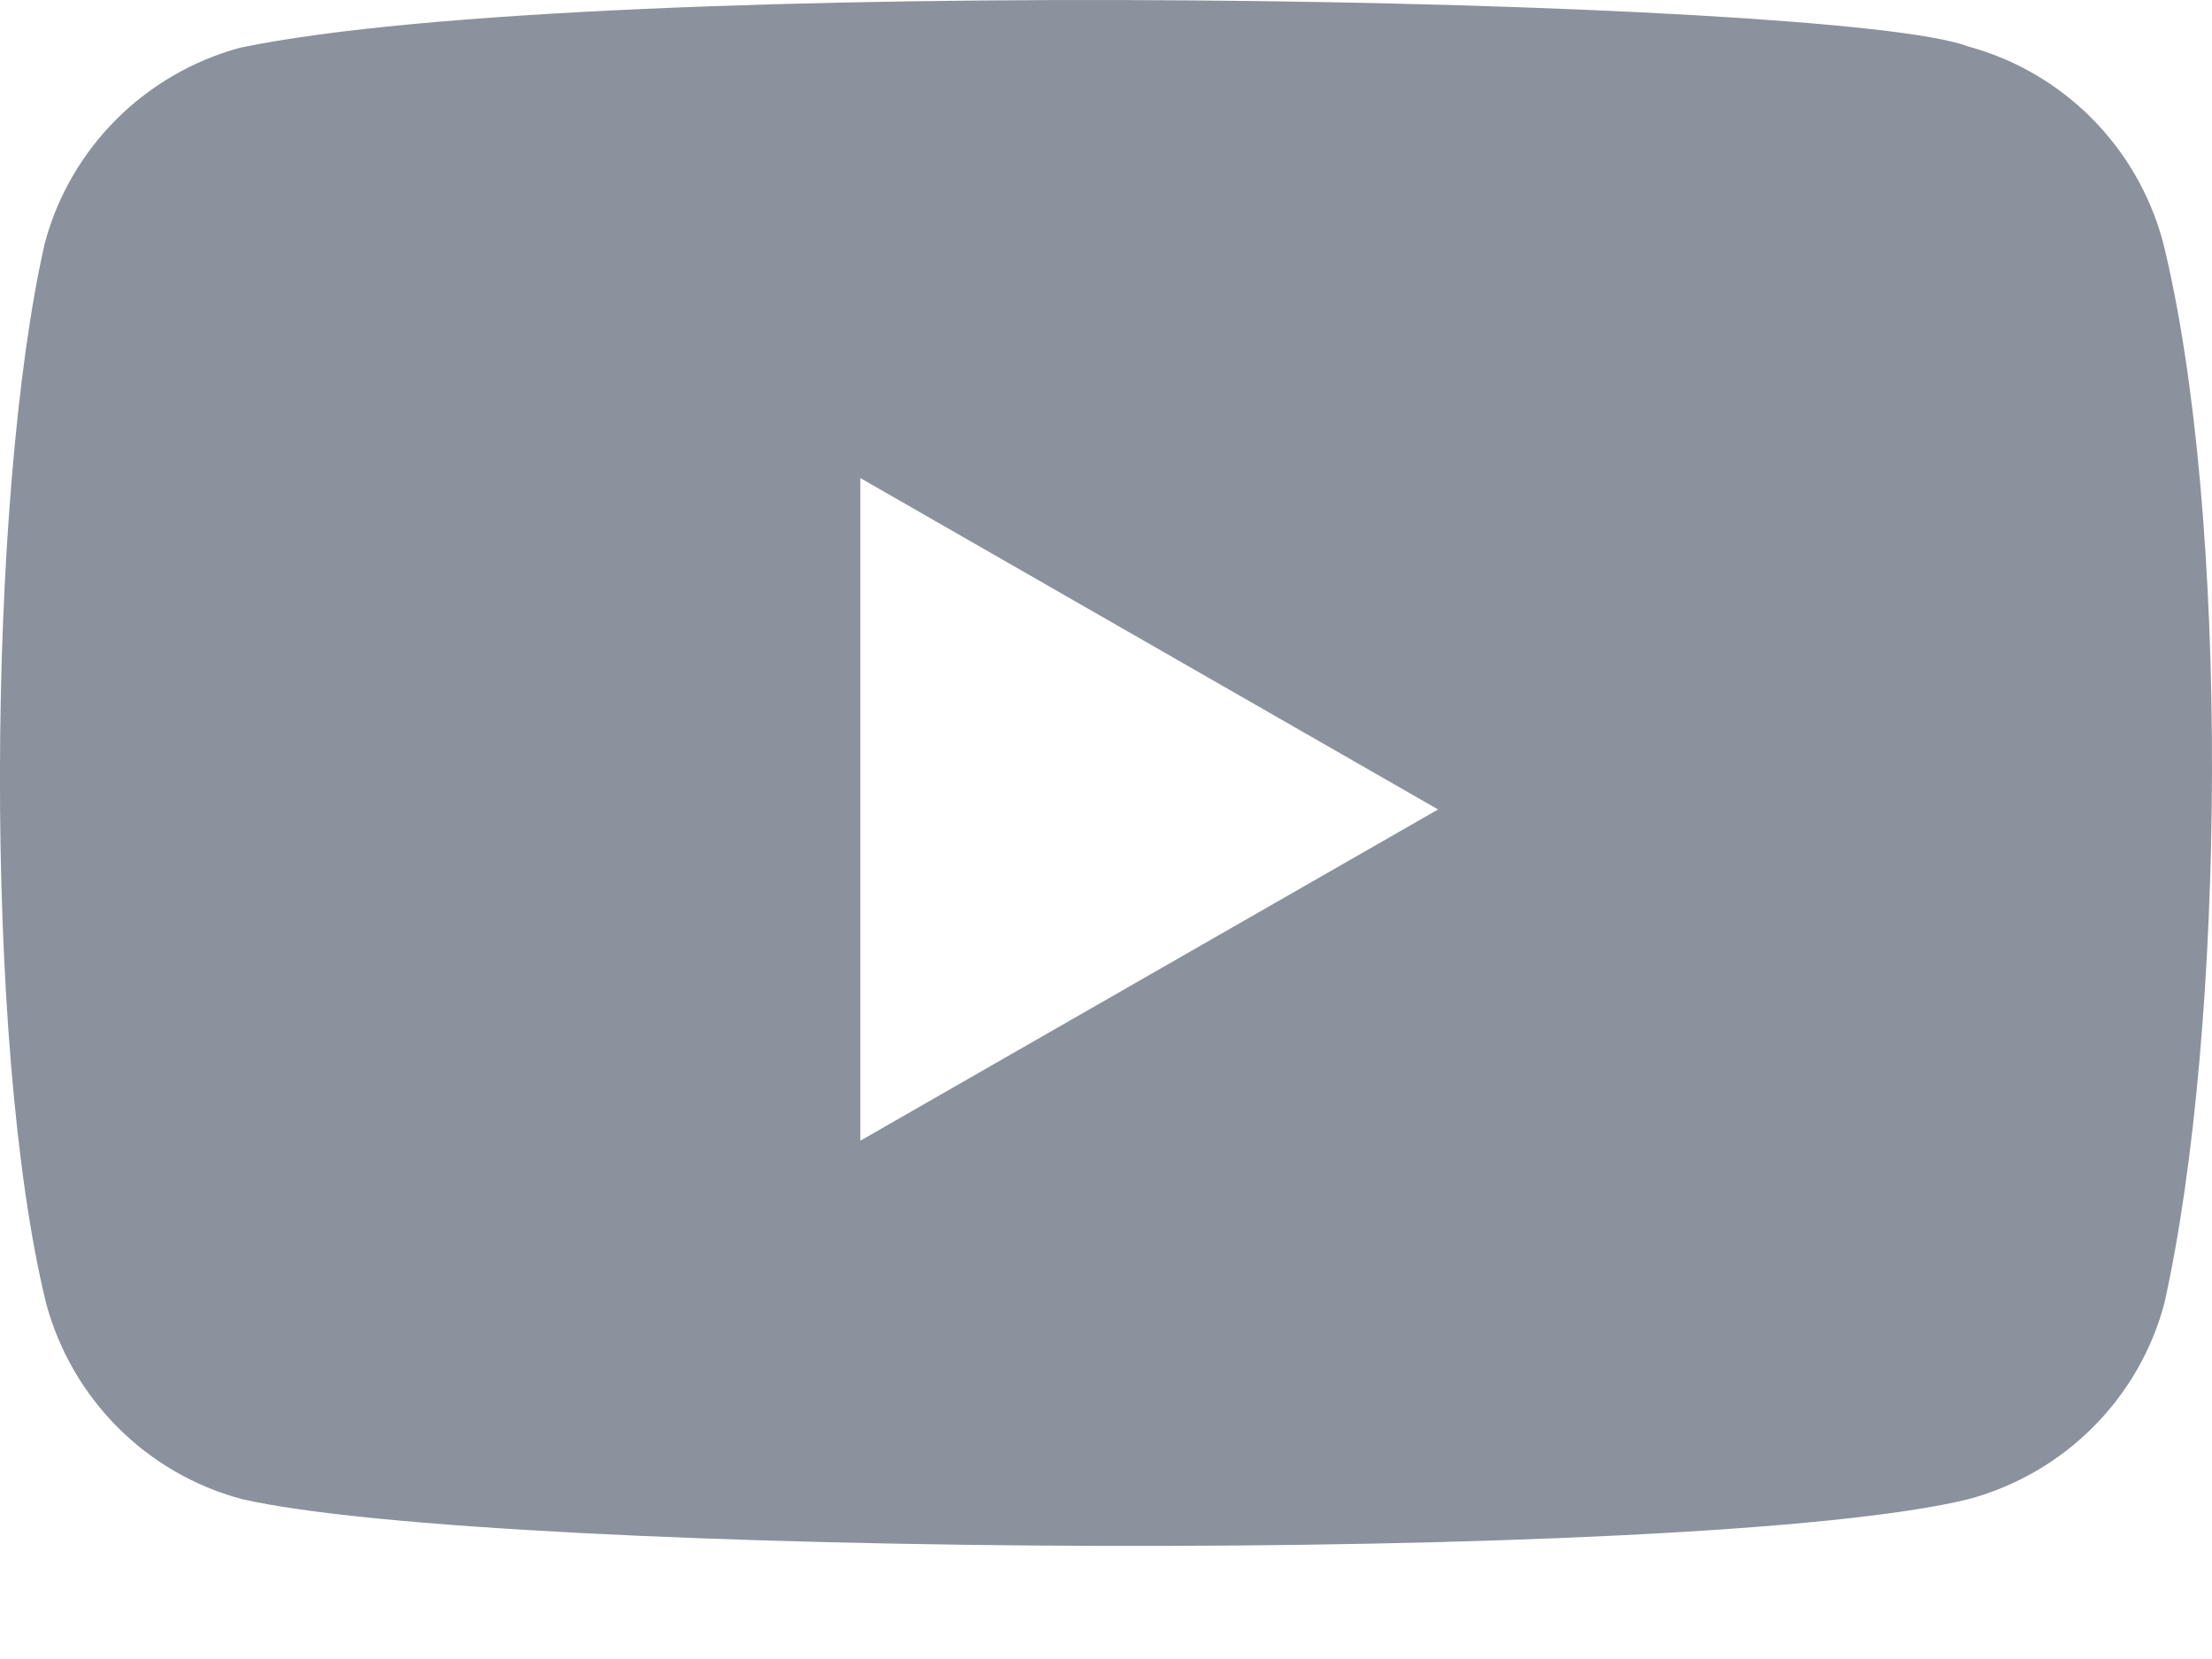 <svg width="16" height="12" viewBox="0 0 16 12" fill="none" xmlns="http://www.w3.org/2000/svg">
<g clip-path="url(#clip0_239_57)">
<path fill-rule="evenodd" clip-rule="evenodd" d="M14.232 0.335C14.921 0.52 15.459 1.059 15.645 1.749C16.132 3.715 16.101 7.432 15.655 9.429C15.471 10.119 14.931 10.656 14.242 10.843C12.296 11.324 3.581 11.265 1.748 10.843C1.058 10.658 0.521 10.119 0.334 9.429C-0.126 7.555 -0.094 3.592 0.324 1.759C0.508 1.07 1.048 0.532 1.737 0.345C4.339 -0.197 13.306 -0.022 14.232 0.335ZM6.223 3.458L10.402 5.855L6.223 8.251V3.458Z" fill="#8B929D"/>
</g>
<defs>
<clipPath id="clip0_239_57">
<rect width="16" height="12" fill="white"/>
</clipPath>
</defs>
</svg>
